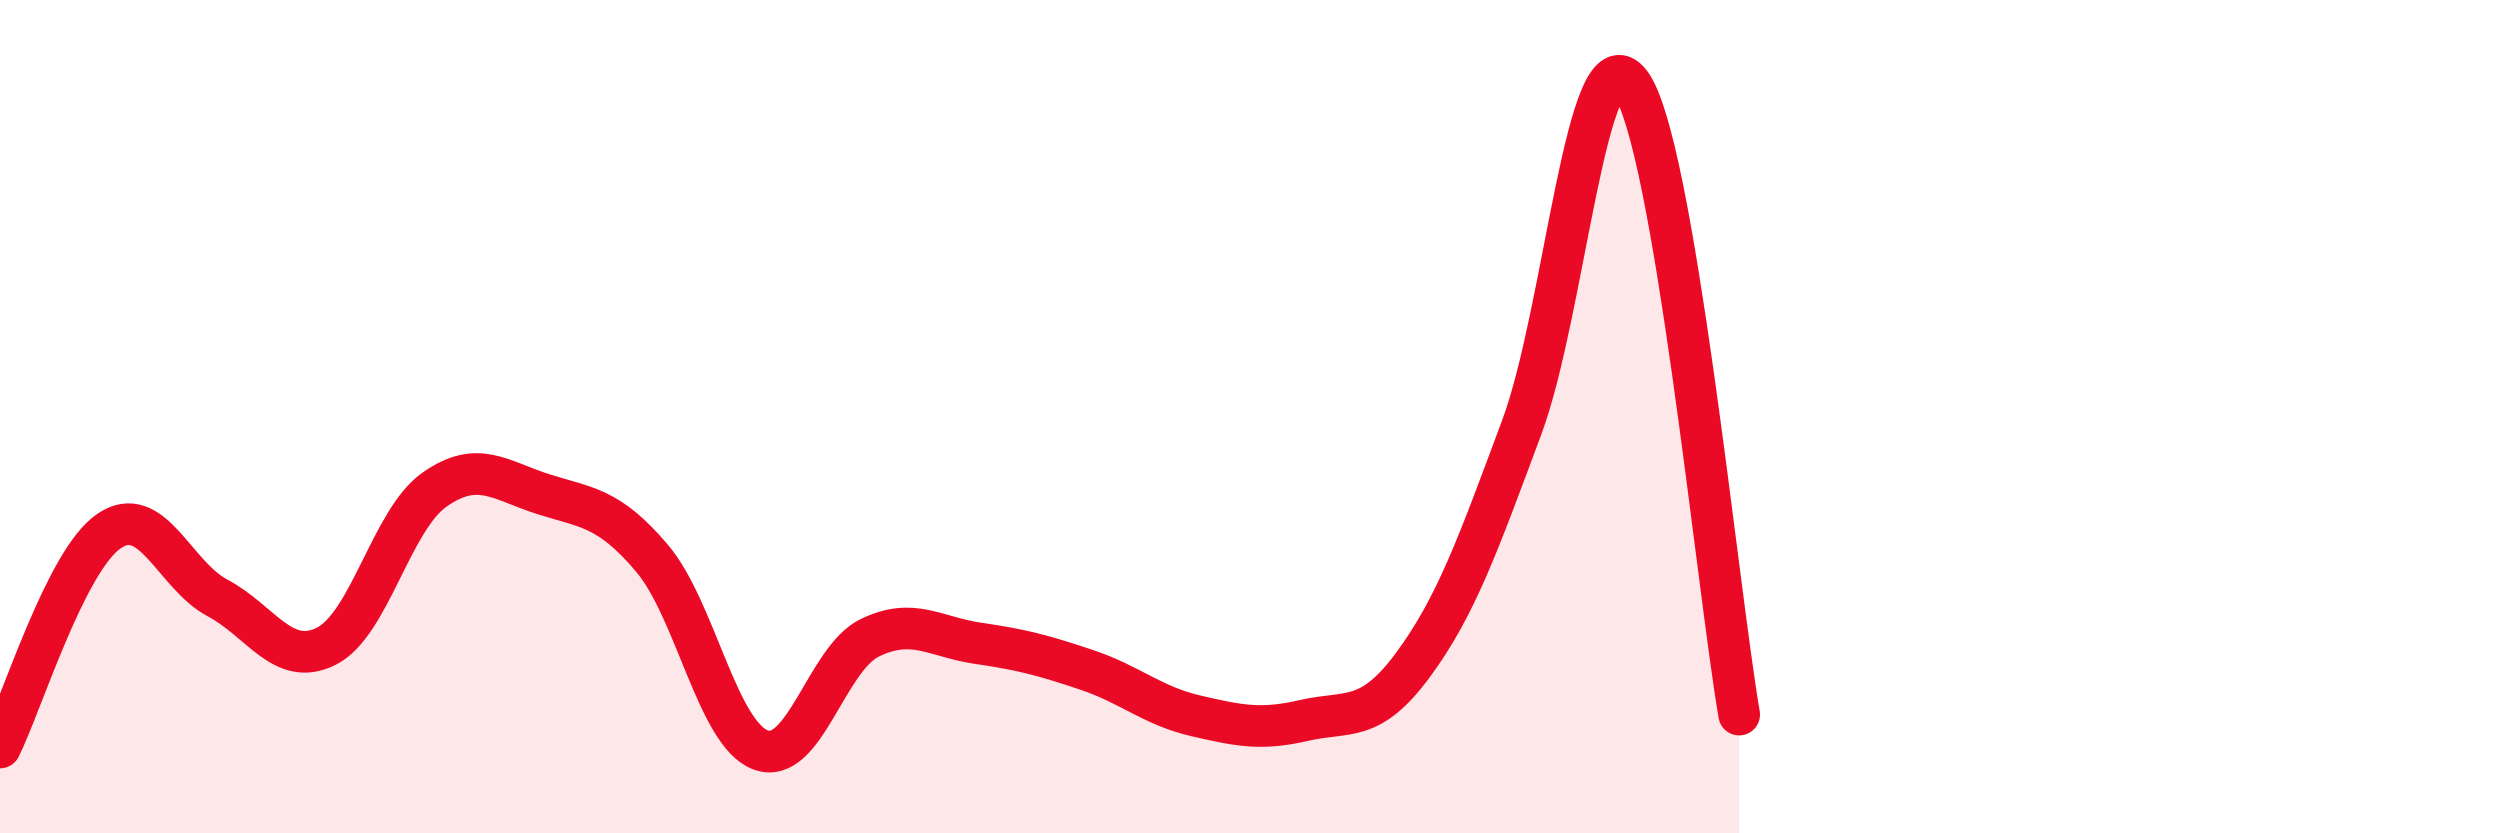 
    <svg width="60" height="20" viewBox="0 0 60 20" xmlns="http://www.w3.org/2000/svg">
      <path
        d="M 0,17.94 C 0.52,16.9 1.57,13.47 2.61,12.75 C 3.65,12.03 4.18,13.8 5.22,14.35 C 6.26,14.9 6.79,16.03 7.83,15.51 C 8.87,14.99 9.39,12.48 10.43,11.75 C 11.47,11.02 12,11.53 13.04,11.86 C 14.08,12.19 14.61,12.17 15.65,13.4 C 16.69,14.63 17.22,17.62 18.26,18 C 19.3,18.38 19.83,15.82 20.87,15.31 C 21.91,14.8 22.44,15.29 23.48,15.44 C 24.52,15.59 25.05,15.73 26.09,16.08 C 27.13,16.43 27.66,16.94 28.7,17.18 C 29.74,17.42 30.26,17.53 31.3,17.29 C 32.34,17.05 32.87,17.37 33.91,15.96 C 34.95,14.55 35.48,13.05 36.52,10.26 C 37.56,7.47 38.09,0.62 39.13,2 C 40.17,3.38 41.22,14.12 41.74,17.15L41.74 20L0 20Z"
        fill="#EB0A25"
        opacity="0.1"
        stroke-linecap="round"
        stroke-linejoin="round"
      />
      <path
        d="M 0,17.94 C 0.52,16.9 1.57,13.47 2.61,12.75 C 3.65,12.03 4.18,13.8 5.22,14.35 C 6.26,14.9 6.79,16.03 7.83,15.51 C 8.87,14.99 9.39,12.48 10.43,11.75 C 11.47,11.02 12,11.53 13.04,11.86 C 14.08,12.19 14.61,12.17 15.65,13.4 C 16.69,14.63 17.22,17.62 18.26,18 C 19.3,18.38 19.83,15.82 20.87,15.31 C 21.91,14.8 22.44,15.29 23.48,15.44 C 24.52,15.59 25.05,15.73 26.09,16.08 C 27.13,16.43 27.66,16.94 28.7,17.18 C 29.74,17.42 30.26,17.53 31.3,17.29 C 32.34,17.05 32.87,17.37 33.91,15.96 C 34.95,14.55 35.48,13.05 36.52,10.26 C 37.56,7.47 38.09,0.62 39.13,2 C 40.17,3.38 41.22,14.12 41.74,17.15"
        stroke="#EB0A25"
        stroke-width="1"
        fill="none"
        stroke-linecap="round"
        stroke-linejoin="round"
      />
    </svg>
  